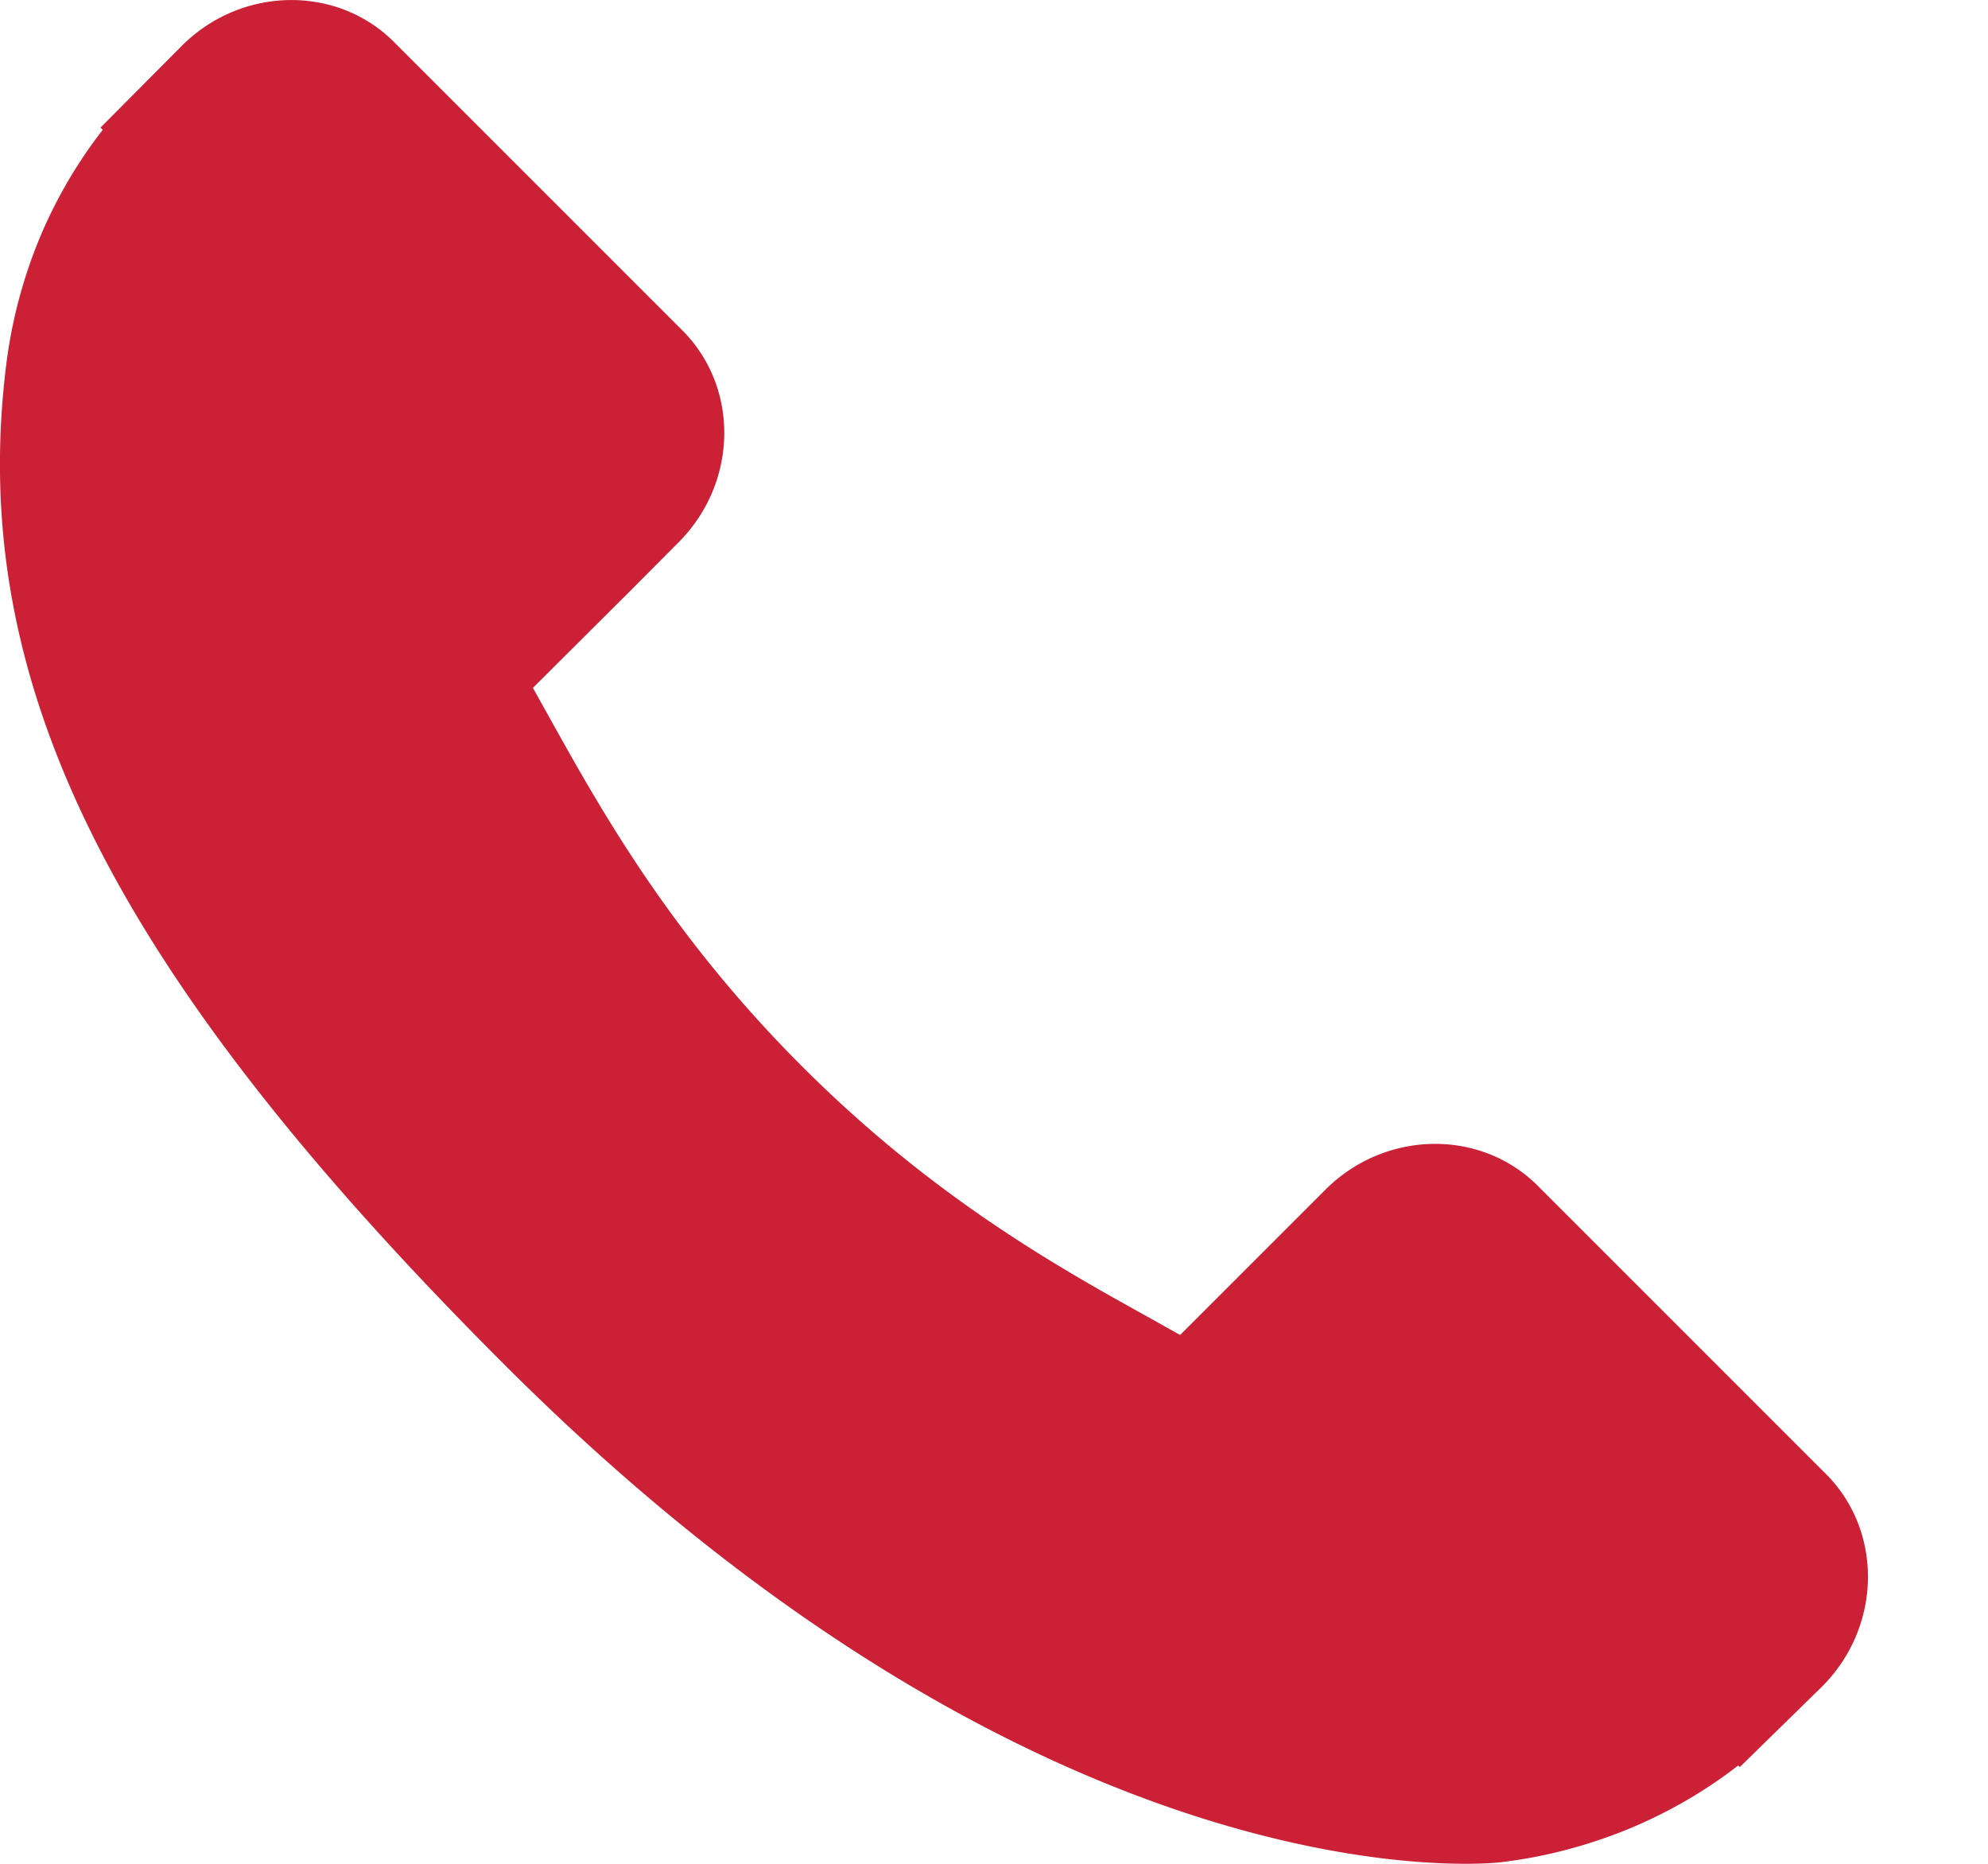 <svg width="16" height="15" fill="none" xmlns="http://www.w3.org/2000/svg"><path d="M14.697 11.864l-2.322-2.322c-.462-.46-1.228-.446-1.707.032l-1.17 1.17a30.66 30.66 0 01-.23-.129c-.739-.409-1.75-.97-2.814-2.034C5.387 7.514 4.826 6.5 4.415 5.762l-.126-.226.786-.783.385-.387c.48-.48.493-1.245.032-1.707L3.17.337C2.708-.124 1.942-.11 1.463.369l-.654.658.018.018a3.79 3.79 0 00-.54.951 3.943 3.943 0 00-.24.965c-.306 2.541.855 4.864 4.007 8.016 4.357 4.357 7.868 4.028 8.02 4.011.33-.039.646-.118.967-.242.345-.135.668-.319.948-.537l.014.012.663-.649c.478-.48.492-1.245.031-1.708z" fill="#CB2035"/></svg>